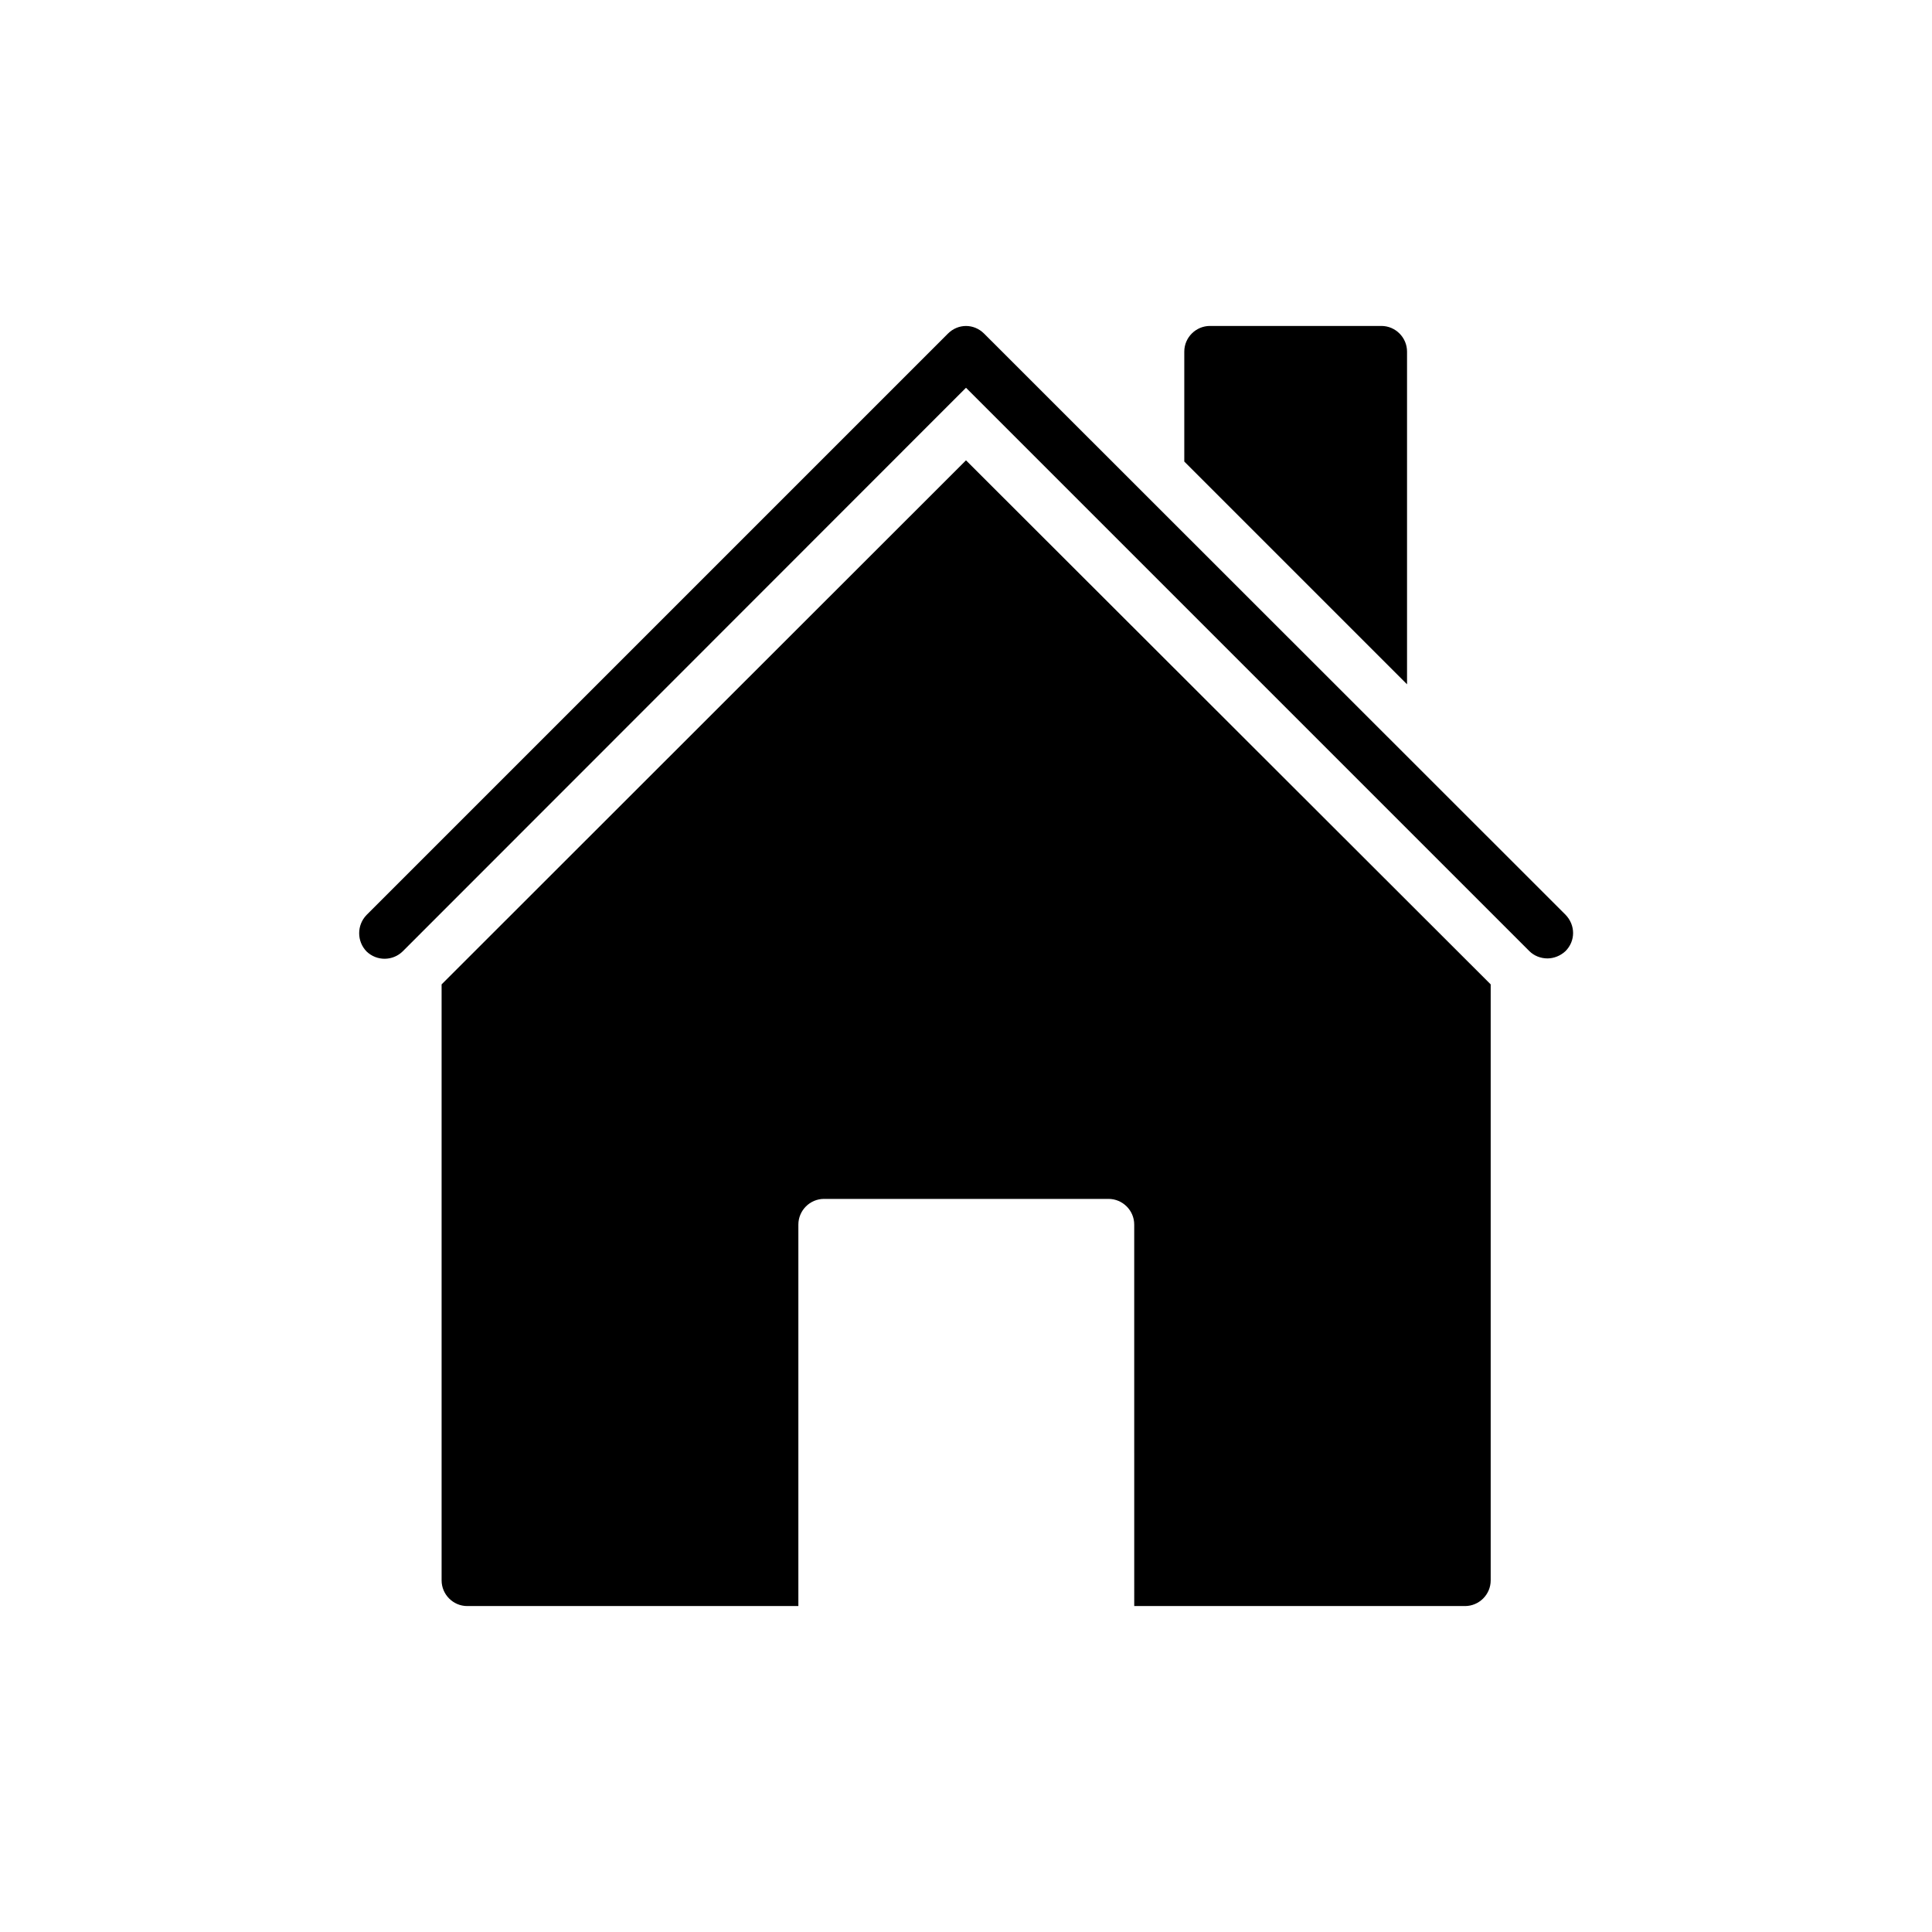 <?xml version="1.0" encoding="UTF-8"?>
<!-- Uploaded to: ICON Repo, www.svgrepo.com, Generator: ICON Repo Mixer Tools -->
<svg fill="#000000" width="800px" height="800px" version="1.1" viewBox="144 144 512 512" xmlns="http://www.w3.org/2000/svg">
 <g>
  <path d="m250.79 396.05 149.21-149.29 149.3 149.3c1.258 1.258 3.023 1.93 4.785 1.93 1.68 0 3.441-0.672 4.785-1.93 2.688-2.688 2.688-6.887 0-9.656l-154.08-154c-2.688-2.688-6.887-2.688-9.574 0l-154.08 154.08c-2.602 2.688-2.602 6.969 0 9.656 2.688 2.602 6.973 2.602 9.656-0.086z"/>
  <path d="m261.03 404.87v157.95c0 3.695 3.023 6.801 6.801 6.801h87.746v-101.1c0-3.695 3.023-6.801 6.801-6.801h75.402c3.695 0 6.801 3.023 6.801 6.801l0.004 101.1h87.664c3.695 0 6.801-3.023 6.801-6.801v-157.95l-139.05-138.88z"/>
  <path d="m516.88 237.18c0-3.695-3.023-6.801-6.801-6.801h-45.43c-3.695 0-6.801 3.023-6.801 6.801v29.137l59.031 59.031z"/>
 </g>
</svg>